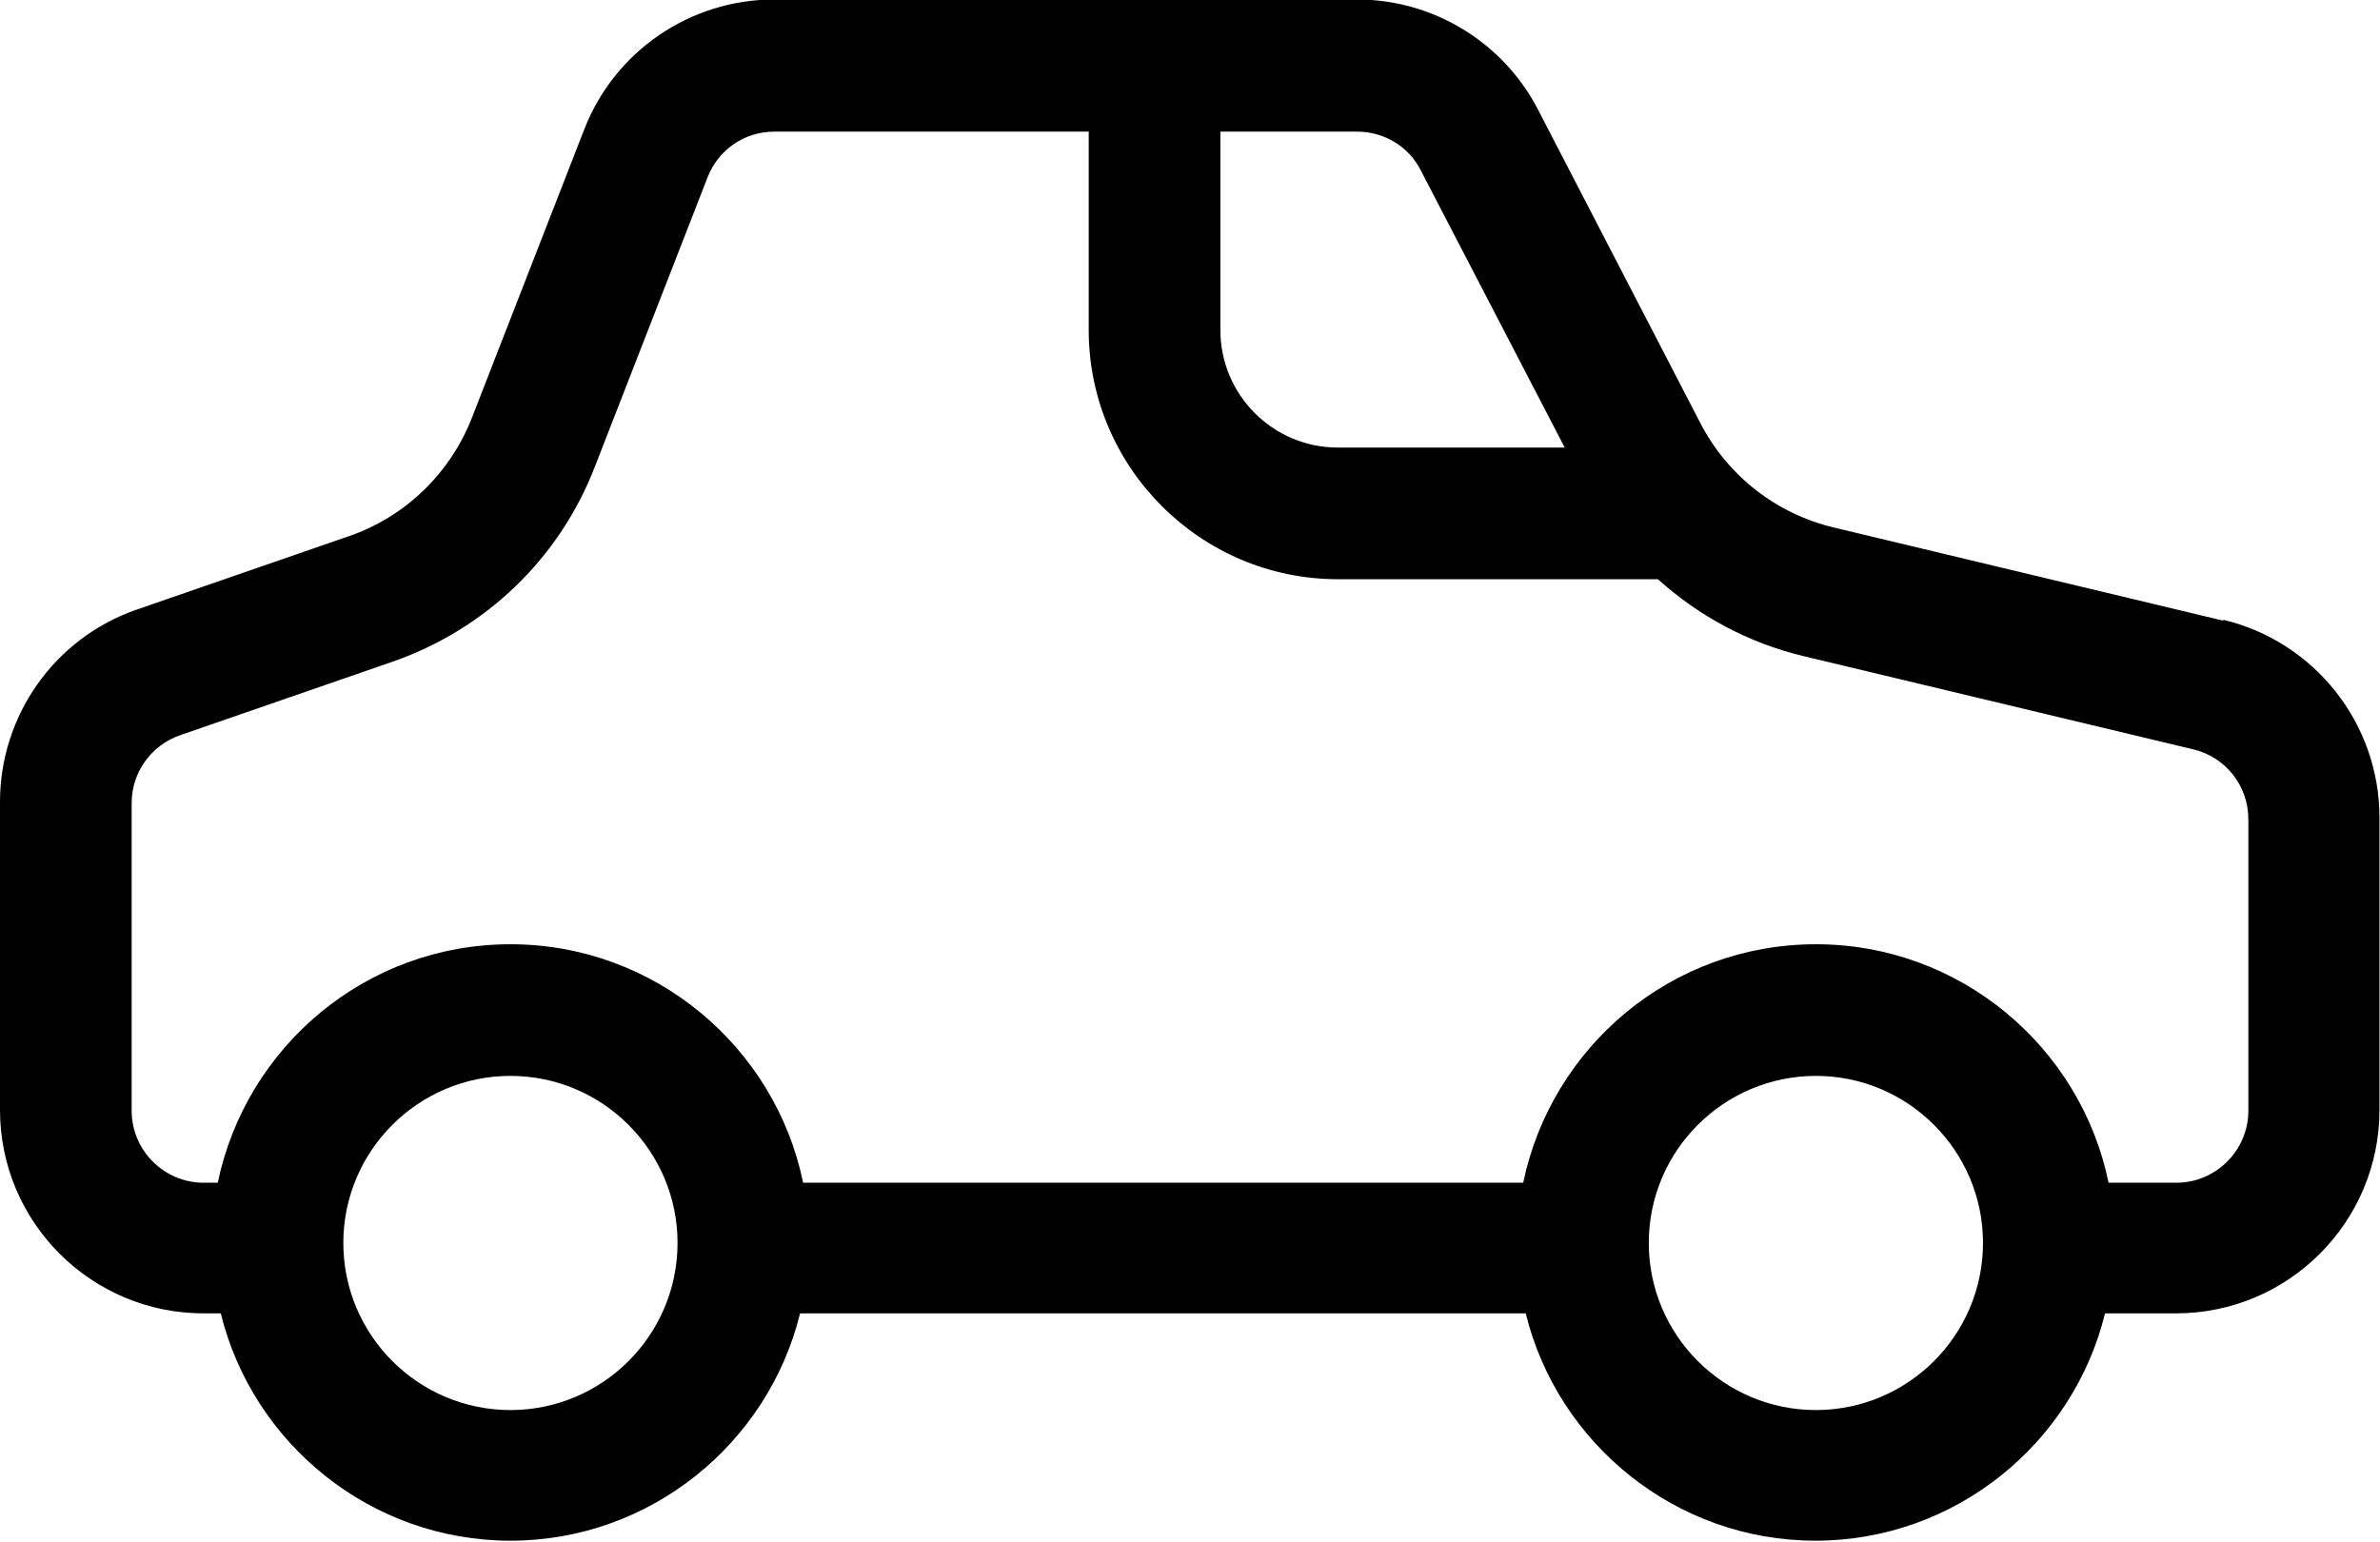 <?xml version="1.0" encoding="UTF-8"?>
<svg id="Layer_1" data-name="Layer 1" xmlns="http://www.w3.org/2000/svg" viewBox="0 0 47 30.45">
  <defs>
    <style>
      .cls-1 {
        stroke-width: 0px;
      }
    </style>
  </defs>
  <path class="cls-1" d="m43.91,12.26l-7.69-1.84c-1.14-.27-2.1-1.02-2.64-2.06l-3.21-6.2c-.69-1.33-2.07-2.17-3.57-2.17h-11.51c-1.66,0-3.15,1.02-3.75,2.56l-2.22,5.7c-.43,1.1-1.32,1.96-2.43,2.34l-4.19,1.45c-1.62.56-2.7,2.09-2.7,3.8v6.08c0,2.22,1.8,4.02,4.02,4.02h.34c.63,2.57,2.96,4.49,5.72,4.49s5.09-1.92,5.72-4.49h14.33c.63,2.57,2.96,4.49,5.72,4.49s5.09-1.92,5.72-4.49h1.4c2.22,0,4.02-1.8,4.02-4.02v-5.77c0-1.86-1.28-3.48-3.09-3.91ZM28.06,3.37l2.84,5.47h-4.48c-1.28,0-2.32-1.04-2.32-2.32v-3.92h2.7c.53,0,1.02.29,1.26.77ZM10.08,27.85c-1.82,0-3.3-1.48-3.3-3.3s1.48-3.3,3.3-3.3,3.3,1.48,3.3,3.3-1.48,3.3-3.3,3.3Zm25.78,0c-1.82,0-3.3-1.48-3.3-3.3s1.48-3.3,3.3-3.3,3.3,1.48,3.3,3.3-1.48,3.3-3.3,3.3Zm8.54-5.91c0,.78-.64,1.42-1.42,1.42h-1.34c-.55-2.68-2.93-4.71-5.78-4.71s-5.22,2.02-5.78,4.71h-14.22c-.55-2.68-2.93-4.71-5.78-4.71s-5.22,2.02-5.78,4.71h-.28c-.78,0-1.42-.64-1.42-1.42v-6.08c0-.6.38-1.14.96-1.34l4.19-1.45c1.84-.64,3.3-2.04,4-3.86l2.22-5.7c.21-.55.73-.91,1.32-.91h6.21v3.92c0,2.71,2.21,4.92,4.92,4.92h6.32c.81.73,1.79,1.26,2.88,1.52l7.69,1.84c.64.15,1.09.72,1.09,1.38v5.77Z"/>
</svg>